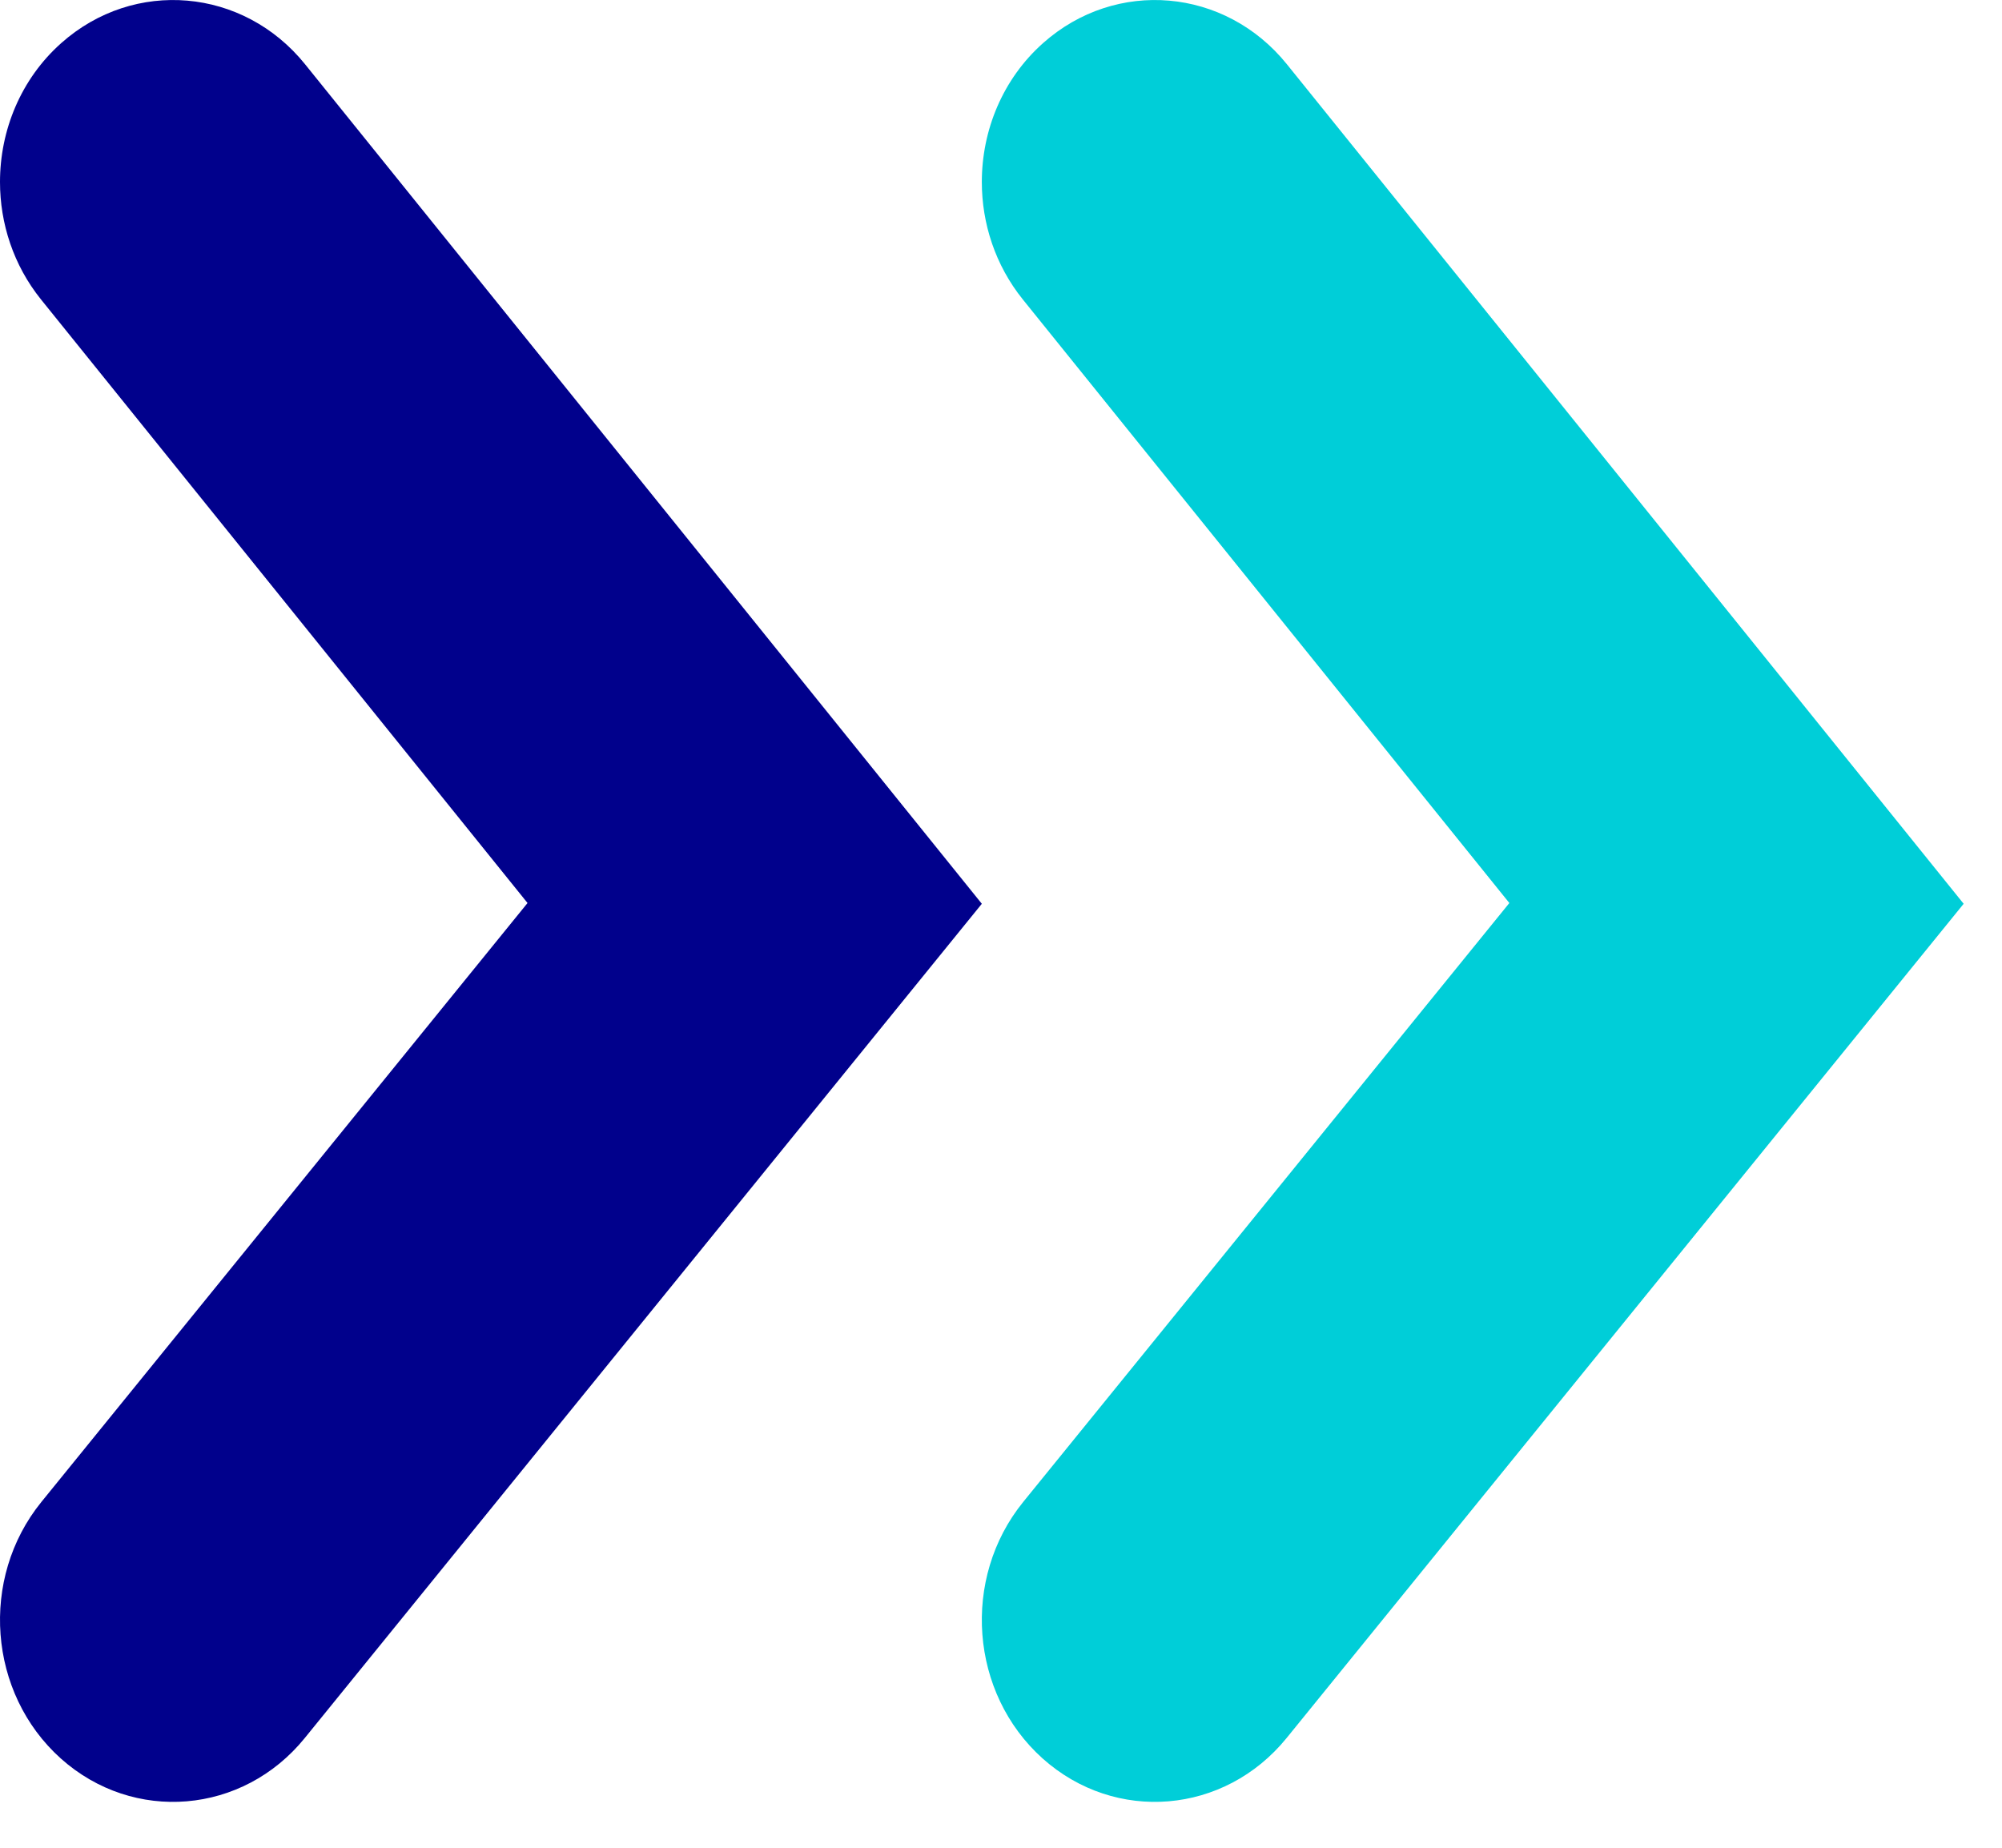 <svg width="26" height="24" viewBox="0 0 26 24" fill="none" xmlns="http://www.w3.org/2000/svg">
    <path
        d="M0 2.364C0 1.693 0.27 1.027 0.795 0.56C1.742 -0.283 3.161 -0.16 3.963 0.836L12.751 11.739L3.958 22.575C3.153 23.567 1.734 23.686 0.789 22.84C-0.155 21.993 -0.268 20.502 0.537 19.509L6.851 11.729L0.532 3.889C0.175 3.445 0 2.903 0 2.364Z"
        fill="#01018C" />
    <path
        d="M12.751 2.364C12.751 1.693 13.021 1.027 13.546 0.56C14.493 -0.283 15.912 -0.16 16.714 0.836L25.502 11.739L16.709 22.575C15.903 23.567 14.485 23.686 13.54 22.84C12.596 21.993 12.483 20.502 13.288 19.509L19.602 11.729L13.283 3.889C12.926 3.445 12.751 2.903 12.751 2.364Z"
        fill="#00CED8" />
</svg>
